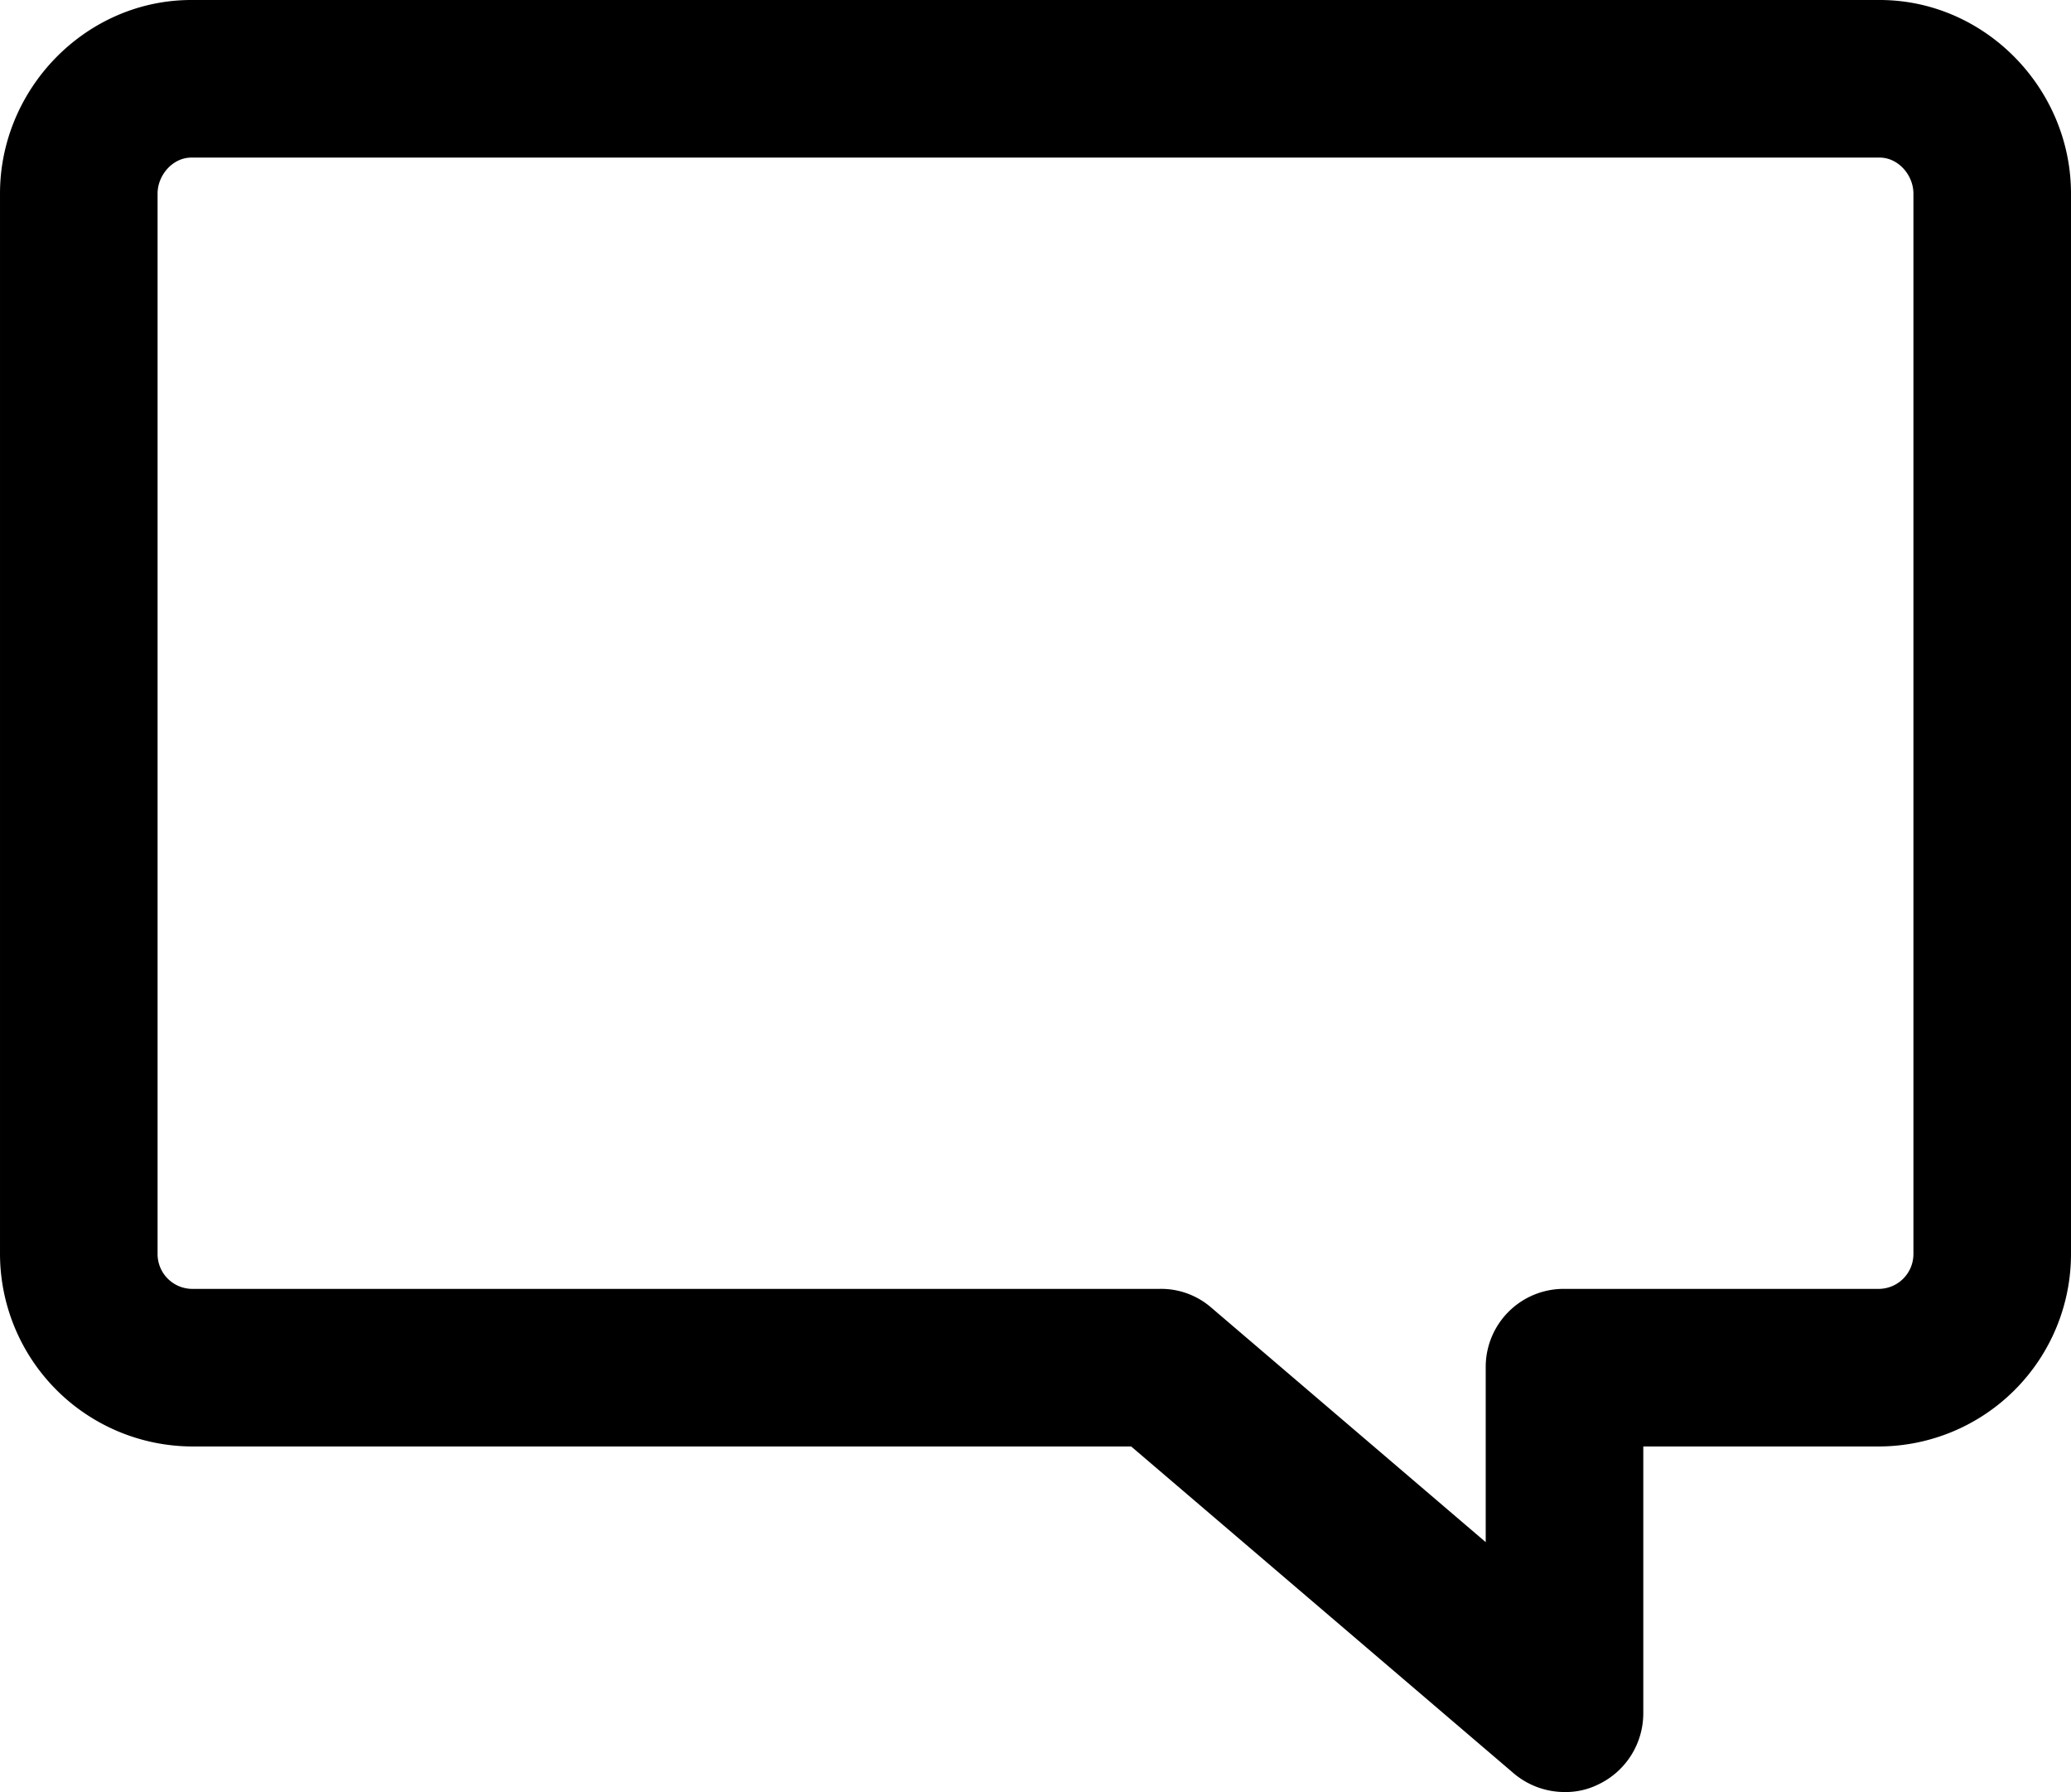 <?xml version="1.0" encoding="utf-8"?><svg xmlns="http://www.w3.org/2000/svg" viewBox="0 0 368 318.4" width="368" height="318.4"><path d="M334 0h-300c-18.7 0-34 15.7-34 34.4v188.4a34.27 34.27 0 0 0 34 34.2h167l68 58.1a14 14 0 0 0 9.1 3.3 13 13 0 0 0 5.8-1.3 14 14 0 0 0 8.1-12.7v-47.4h42a34.21 34.21 0 0 0 34-34.2v-188.4c0-18.7-15.3-34.4-34-34.4zm6 222.8a6.19 6.19 0 0 1-6 6.2h-56a13.87 13.87 0 0 0-14 13.8v31.2l-48.8-41.7a13.6 13.6 0 0 0-9.1-3.3h-172.1a6.19 6.19 0 0 1-6-6.2v-188.4c0-3.3 2.7-6.4 6-6.4h300c3.3 0 6 3.1 6 6.4z"/></svg>